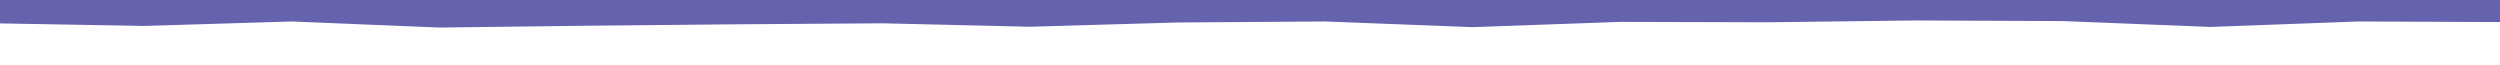 <?xml version="1.0" encoding="utf-8"?>
<!-- Generator: Adobe Illustrator 17.1.0, SVG Export Plug-In . SVG Version: 6.00 Build 0)  -->
<!DOCTYPE svg PUBLIC "-//W3C//DTD SVG 1.1//EN" "http://www.w3.org/Graphics/SVG/1.1/DTD/svg11.dtd">
<svg version="1.1" id="Layer_1" xmlns="http://www.w3.org/2000/svg" xmlns:xlink="http://www.w3.org/1999/xlink" x="0px" y="0px"
	 viewBox="0 0 1234 32" enable-background="new 0 0 1234 32" xml:space="preserve" width="1234" height="32">
<polygon fill="#6562AE" points="-3,11.5 71.2,12.8 144,10.6 217,13.6 289.8,12.7 362.7,12 435.5,11.5 508.3,13.2 581.2,11.1 
	654.1,10.6 726.9,13.4 799.8,10.8 872.6,11 945.4,10.1 1018.4,10.4 1091.2,13.3 1164.1,10.6 1237.3,10.9 1237.3,-2.5 -3,-2.5 "/>
</svg>
